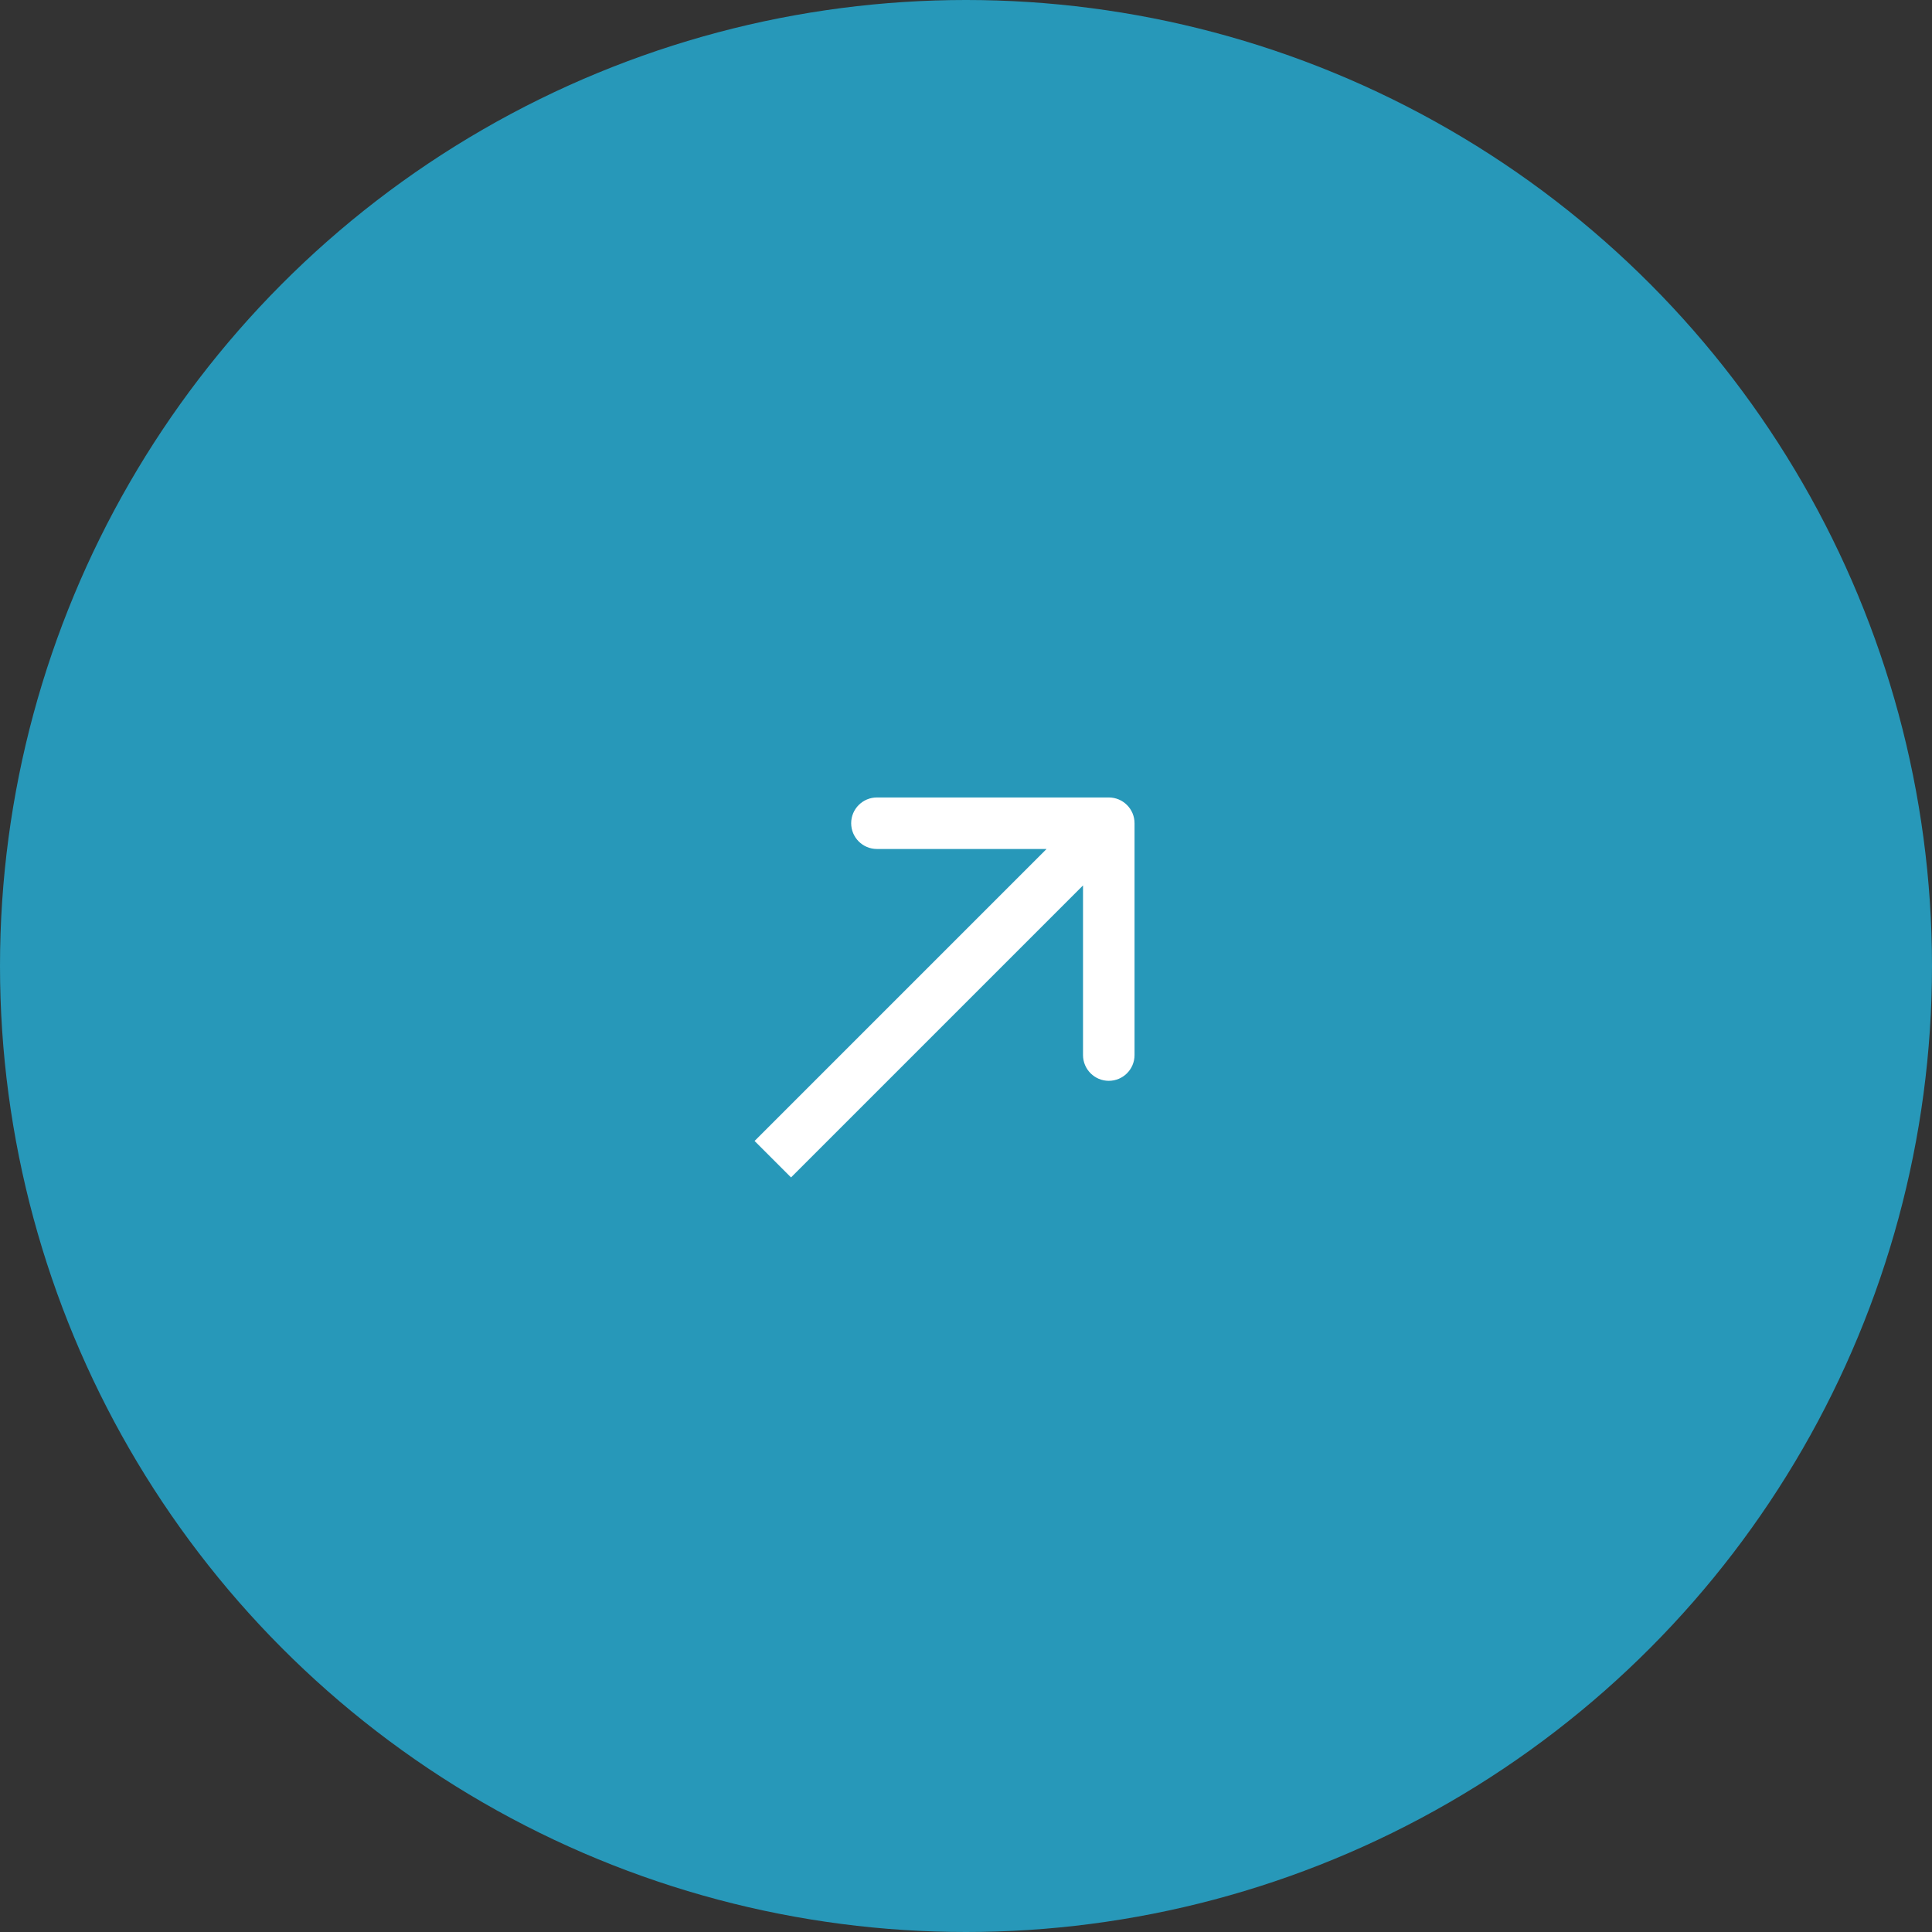 <svg width="30" height="30" viewBox="0 0 30 30" fill="none" xmlns="http://www.w3.org/2000/svg">
<rect x="0" y="0" width="30" height="30" fill="#333333" stroke="none"/>
<circle cx="15" cy="15" r="15" fill="#2798B9"/>
<path d="M17.617 12.783C17.617 12.562 17.438 12.383 17.217 12.383L13.617 12.383C13.396 12.383 13.217 12.562 13.217 12.783C13.217 13.004 13.396 13.183 13.617 13.183L16.817 13.183L16.817 16.383C16.817 16.604 16.997 16.783 17.217 16.783C17.438 16.783 17.617 16.604 17.617 16.383L17.617 12.783ZM12.283 18.283L17.5 13.066L16.934 12.5L11.717 17.717L12.283 18.283Z" fill="white"/>
</svg>